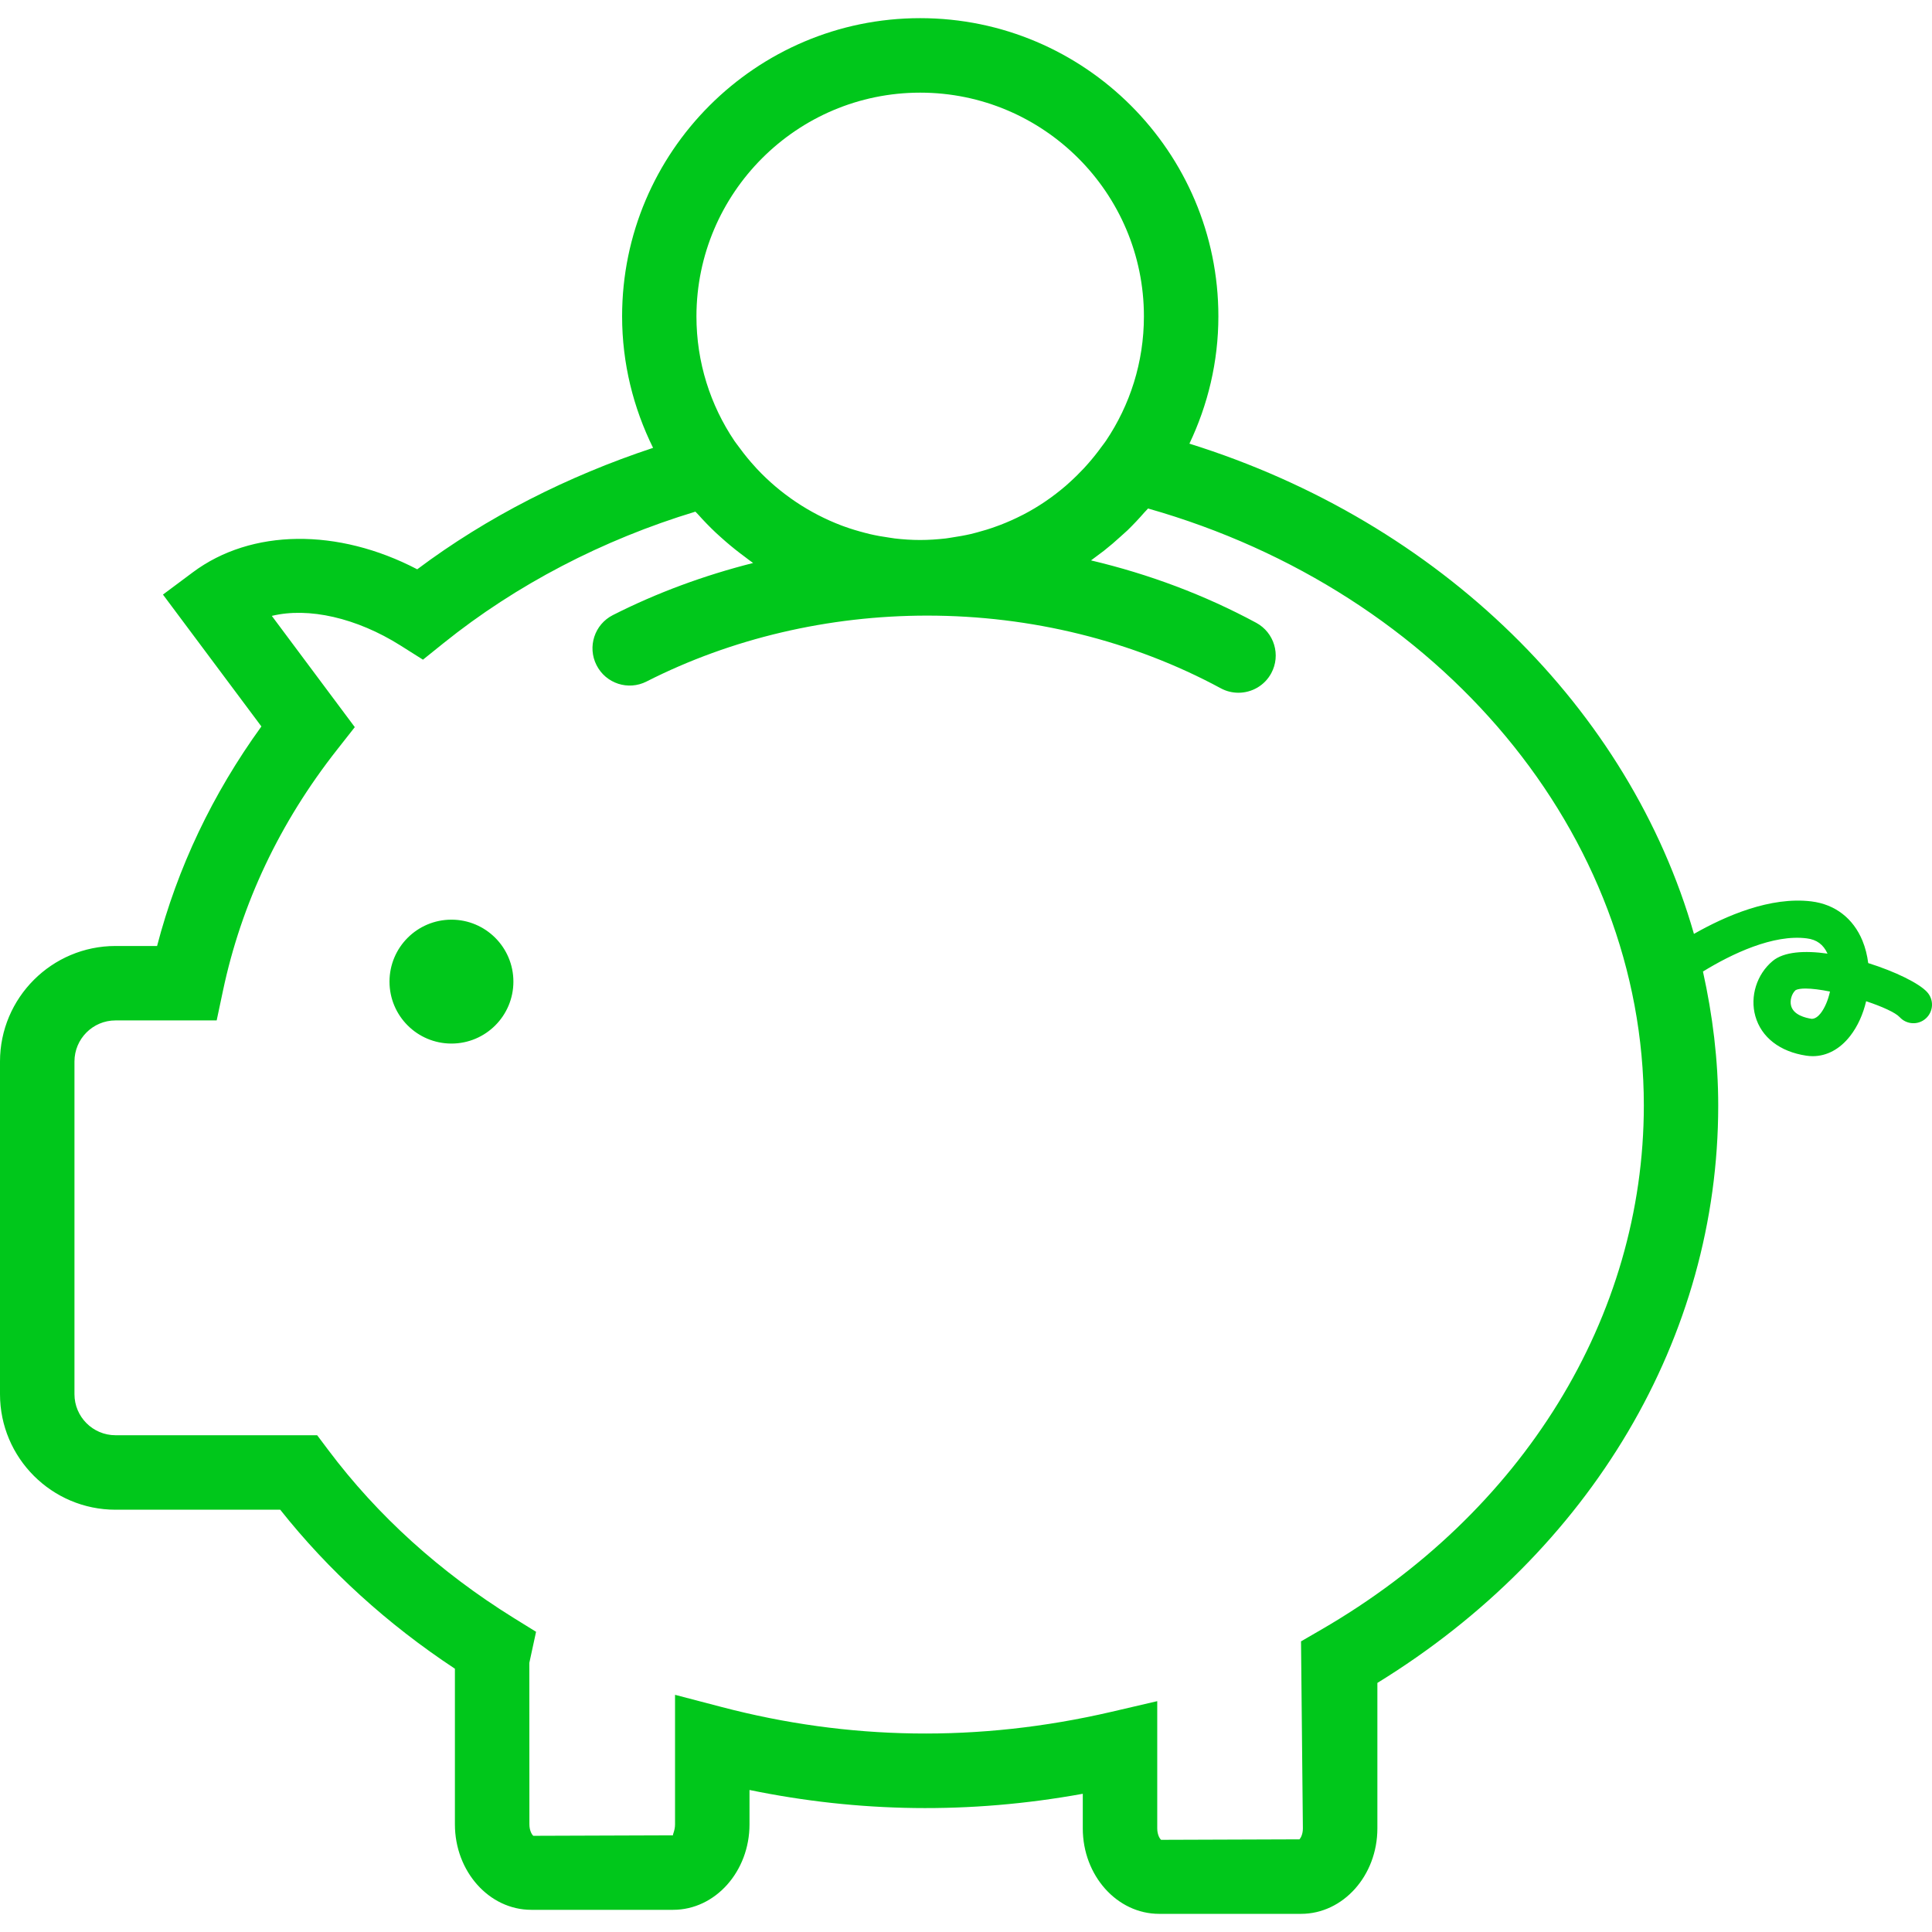 <?xml version="1.0" encoding="iso-8859-1"?>
<!-- Generator: Adobe Illustrator 19.1.0, SVG Export Plug-In . SVG Version: 6.00 Build 0)  -->
<svg version="1.1" xmlns="http://www.w3.org/2000/svg" xmlns:xlink="http://www.w3.org/1999/xlink" x="0px" y="0px"
	 height="40" width="40" fill="#00C71B"
	 viewBox="0 0 333.516 333.516" style="enable-background:new 0 0 333.516 333.516;" xml:space="preserve">
<g>
	<path d="M332.679,171.266c-1.375-1.517-5.495-3.548-10.174-5.013c-0.174-1.356-0.501-2.661-0.996-3.869
		c-1.6-3.869-4.737-6.279-8.824-6.78c-7.063-0.855-14.75,2.474-20.264,5.611c-11.125-38.818-43.645-71.055-87.096-84.629
		c3.175-6.677,5-14.107,5-21.986c0-28.374-23.092-51.466-51.473-51.466c-28.374,0-51.46,23.092-51.46,51.466
		c0,8.162,1.96,15.849,5.347,22.712c-14.75,4.884-28.67,11.935-40.714,20.964c-13.683-7.14-28.625-7.031-38.741,0.521l-5.154,3.843
		l16.993,22.764c-8.438,11.658-14.48,24.371-18.008,37.899h-7.179C8.946,163.304,0,172.25,0,183.246v57.43
		c0,10.996,8.946,19.942,19.936,19.942h28.439c8.336,10.508,18.451,19.718,30.155,27.449v26.864c0,8.136,5.913,14.756,13.181,14.756
		h24.493c7.269,0,13.181-6.62,13.181-14.756V309c18.779,3.863,37.918,4.216,57.533,0.656v5.977c0,8.136,5.913,14.75,13.181,14.75
		h24.493c7.269,0,13.181-6.613,13.181-14.75v-25.116c36.922-22.706,58.838-59.699,58.838-99.661c0-7.879-0.964-15.604-2.635-23.143
		c5.019-3.085,12.16-6.465,17.918-5.726c1.722,0.212,2.86,1.054,3.586,2.635c-3.953-0.566-7.539-0.341-9.473,1.273
		c-2.744,2.288-3.946,6.112-2.988,9.512c1.028,3.663,4.235,6.15,8.805,6.832c0.366,0.051,0.733,0.084,1.099,0.084
		c2.429,0,4.692-1.208,6.459-3.477c1.305-1.671,2.237-3.766,2.764-6.009c2.731,0.913,5.032,1.941,5.784,2.744
		c1.202,1.318,3.226,1.414,4.537,0.219C333.778,174.602,333.874,172.584,332.679,171.266z M158.852,15.994
		c21.299,0,38.619,17.32,38.619,38.612c0,7.944-2.416,15.334-6.543,21.472l-0.219,0.308c-0.174,0.257-0.373,0.488-0.553,0.739
		c-0.739,1.022-1.523,2.005-2.346,2.937c-0.219,0.257-0.45,0.501-0.675,0.752c-0.816,0.874-1.665,1.71-2.545,2.5
		c-0.199,0.174-0.392,0.36-0.591,0.533c-2.256,1.934-4.698,3.612-7.314,4.968c-0.09,0.051-0.18,0.09-0.27,0.135
		c-1.189,0.611-2.404,1.15-3.644,1.632c-0.27,0.109-0.546,0.199-0.823,0.302c-1.08,0.398-2.179,0.733-3.297,1.028
		c-0.347,0.09-0.688,0.186-1.041,0.27c-1.093,0.251-2.204,0.443-3.316,0.611c-0.36,0.051-0.701,0.122-1.06,0.161
		c-1.452,0.161-2.911,0.264-4.39,0.264c-1.465,0-2.918-0.096-4.364-0.264c-0.302-0.032-0.598-0.096-0.906-0.135
		c-1.17-0.161-2.327-0.366-3.477-0.636c-0.264-0.058-0.521-0.135-0.778-0.199c-1.208-0.315-2.41-0.668-3.586-1.099
		c-0.161-0.064-0.334-0.122-0.495-0.18c-5.495-2.095-10.508-5.431-14.589-9.788c-0.109-0.116-0.206-0.231-0.315-0.353
		c-0.919-0.996-1.78-2.05-2.59-3.156c-0.199-0.276-0.418-0.546-0.617-0.823l-0.347-0.476c-4.139-6.15-6.555-13.541-6.555-21.498
		C120.246,33.314,137.56,15.994,158.852,15.994z M228.018,281.358l-3.426,1.986l0.321,32.282c0,1.009-0.373,1.665-0.591,1.896
		l-23.876,0.084c-0.18-0.122-0.675-0.81-0.675-1.979v-21.961l-7.886,1.838c-23.047,5.36-45.553,4.878-67.295-0.823l-8.059-2.108
		v22.353c0,1.176-0.501,1.864-0.328,1.902l-24.133,0.084c-0.18-0.122-0.681-0.81-0.681-1.986l-0.013-27.867l1.163-5.366l-3.85-2.384
		c-12.744-7.911-23.516-17.667-32.012-28.985l-1.928-2.564H19.936c-3.901,0-7.082-3.175-7.082-7.089v-57.43
		c0-3.908,3.175-7.089,7.082-7.089h17.468l1.08-5.096c3.181-15.071,9.814-29.081,19.718-41.659l3.046-3.875l-14.325-19.203
		c6.343-1.542,14.647,0.341,22.211,5.109l3.882,2.449l3.573-2.873c12.5-10.045,27.449-17.834,43.458-22.68
		c0.141,0.167,0.321,0.315,0.463,0.482c0.977,1.093,1.999,2.153,3.072,3.162c0.27,0.257,0.553,0.501,0.829,0.752
		c1.067,0.964,2.166,1.883,3.31,2.757c0.276,0.206,0.546,0.411,0.823,0.617c0.488,0.36,0.958,0.752,1.465,1.093
		c-8.432,2.134-16.581,5.122-24.216,8.998c-3.168,1.607-4.422,5.476-2.815,8.638c1.607,3.175,5.476,4.435,8.638,2.821
		c14.647-7.442,31.408-11.375,48.445-11.375c17.95,0,35.483,4.338,50.676,12.545c0.97,0.527,2.018,0.771,3.053,0.771
		c2.282,0,4.499-1.215,5.662-3.368c1.69-3.123,0.521-7.025-2.596-8.708c-8.908-4.807-18.516-8.406-28.516-10.771
		c0.315-0.225,0.617-0.469,0.932-0.694c0.437-0.328,0.88-0.649,1.305-0.977c0.996-0.784,1.954-1.607,2.886-2.461
		c0.398-0.36,0.797-0.701,1.183-1.067c1.022-0.996,1.999-2.037,2.937-3.117c0.193-0.219,0.411-0.411,0.604-0.643
		c50.598,14.377,85.586,56.241,85.586,103.067C283.751,227.341,262.922,261.178,228.018,281.358z M314.311,174.898
		c-0.392,0.488-0.9,0.97-1.555,0.983c-1.144-0.174-3.123-0.681-3.554-2.217c-0.276-0.97,0.116-2.172,0.784-2.751
		c0.379-0.18,0.951-0.264,1.69-0.264c1.131,0,2.616,0.193,4.229,0.521C315.577,172.668,315.005,173.998,314.311,174.898z
		 M88.626,169.454c0,5.906-4.788,10.694-10.694,10.694s-10.694-4.788-10.694-10.694c0-5.906,4.788-10.694,10.694-10.694
		S88.626,163.548,88.626,169.454z"/>
</g>
</svg>
